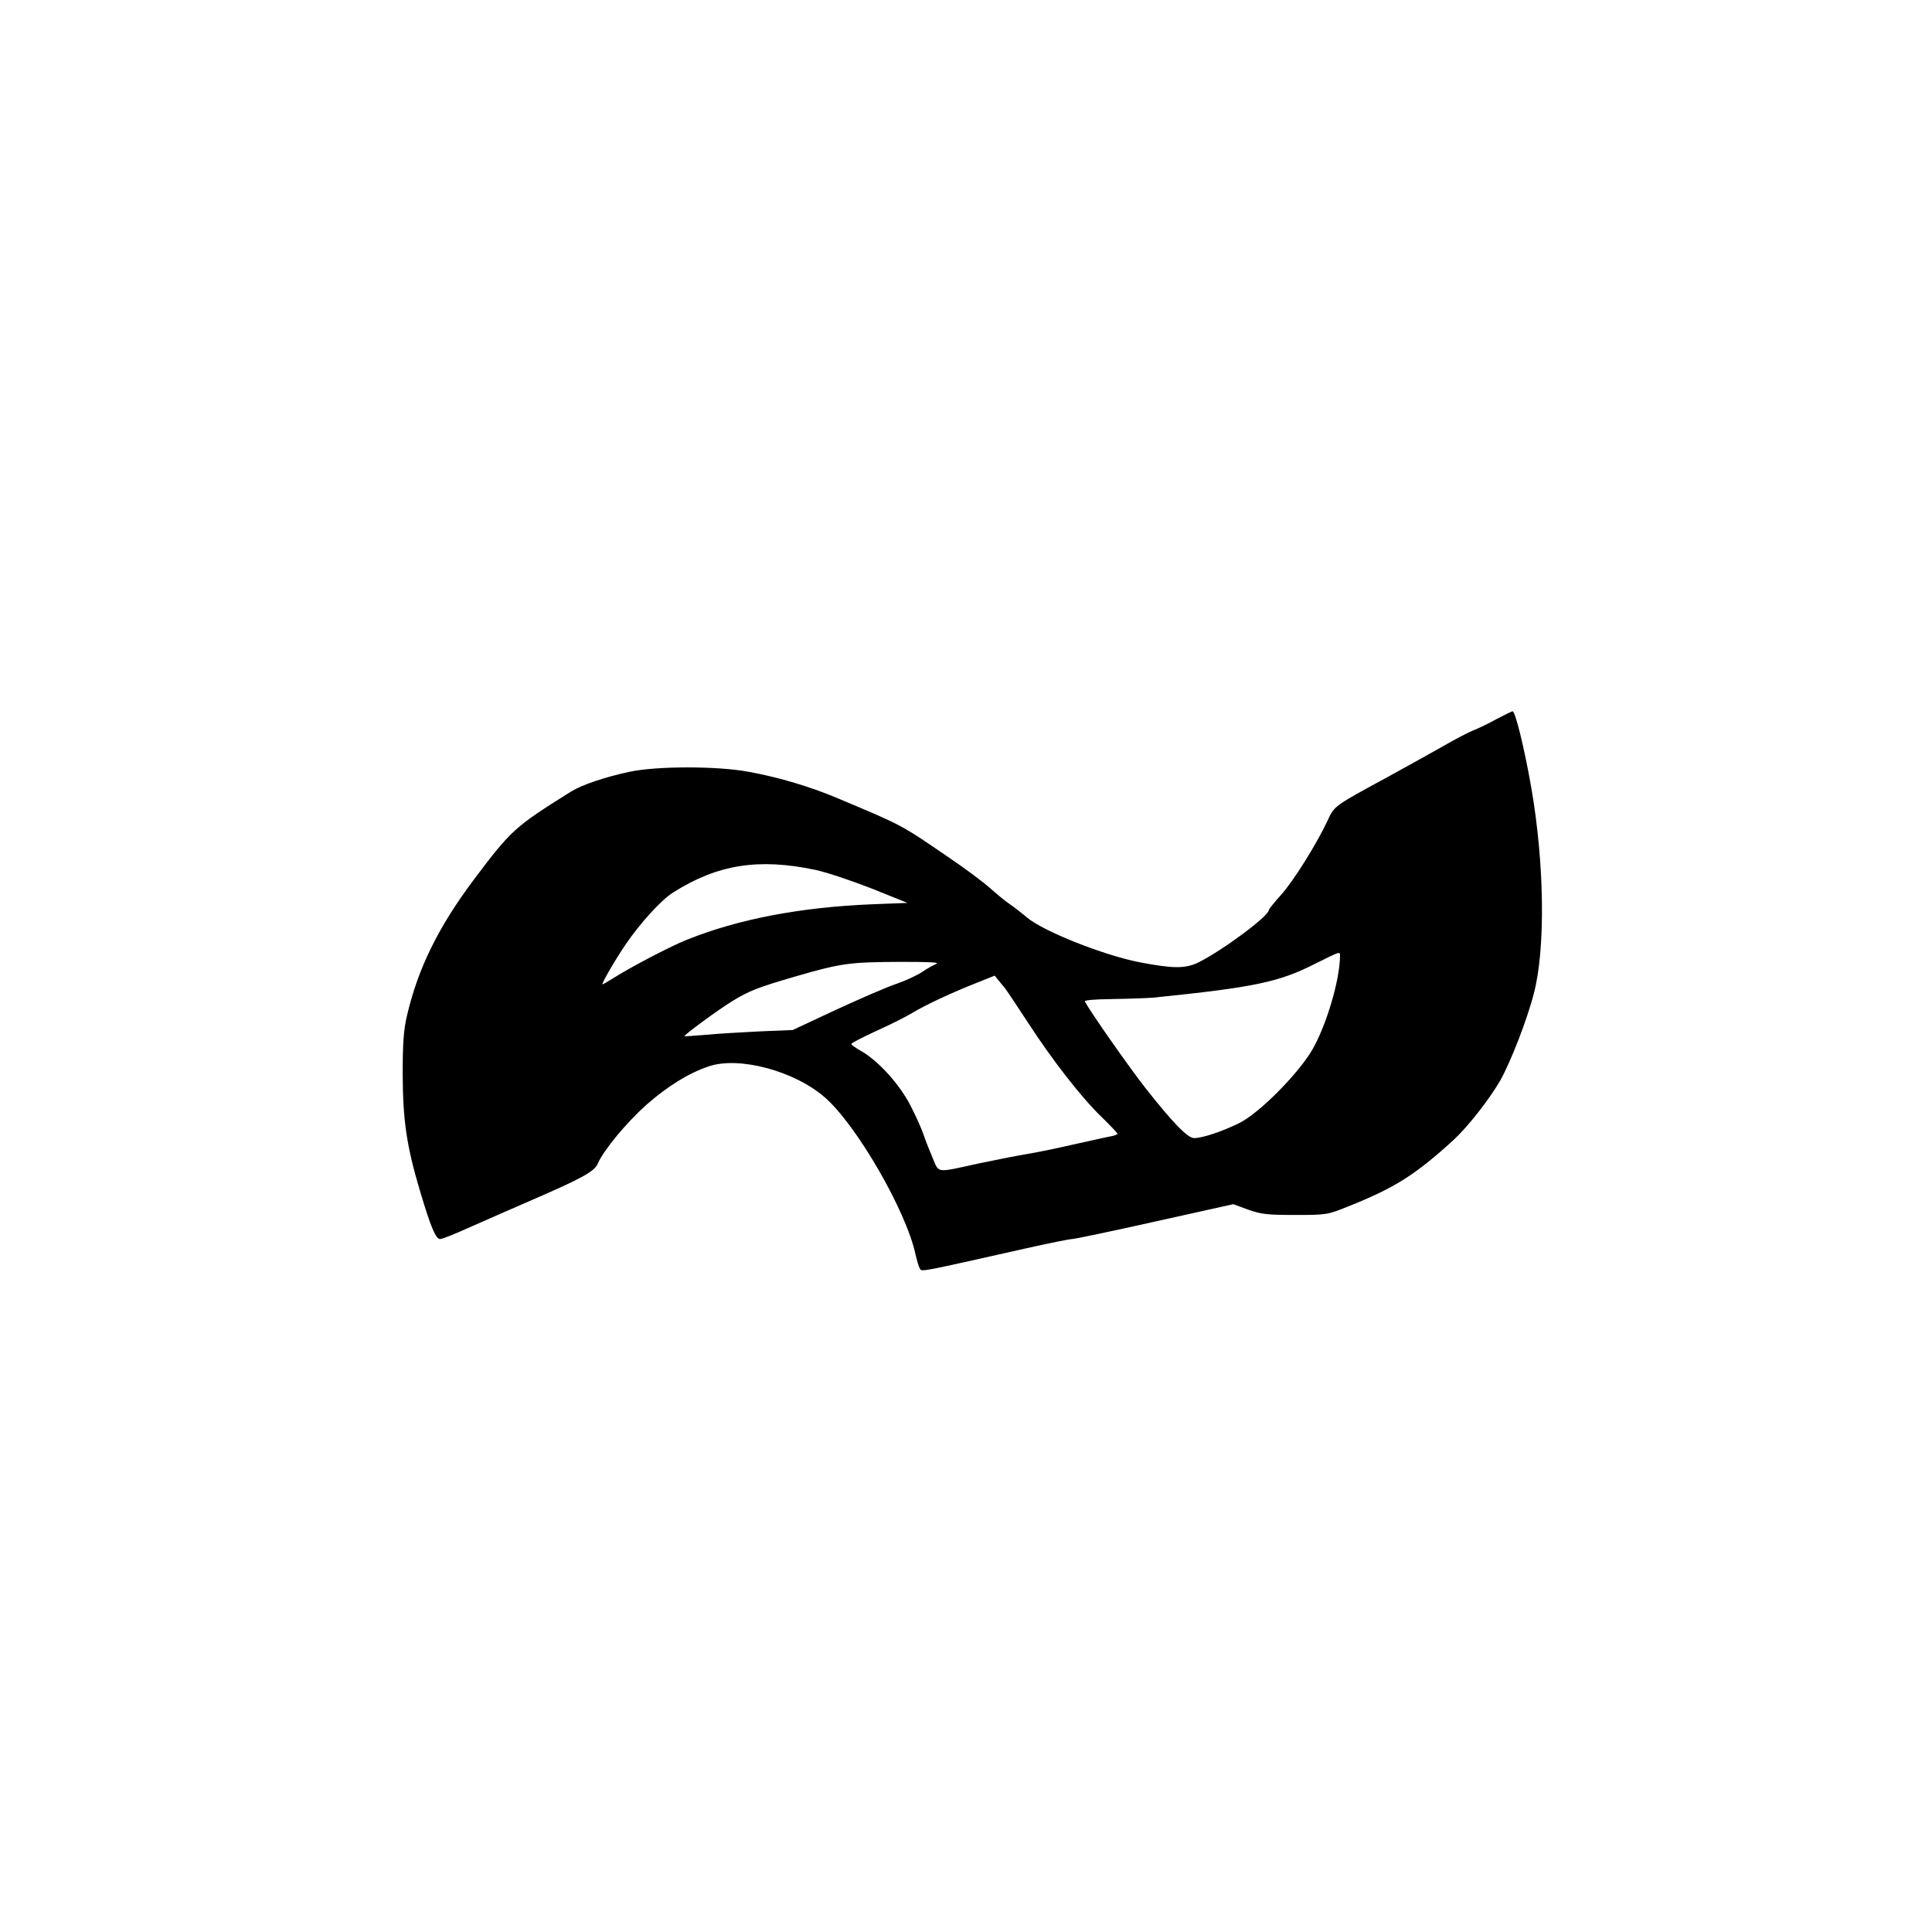 <?xml version="1.0" encoding="UTF-8" standalone="yes"?>
<svg version="1.0" xmlns="http://www.w3.org/2000/svg" width="100mm" height="100mm" viewBox="0 0 596 842" preserveAspectRatio="xMidYMid meet">
  <g transform="translate(0,842) scale(0.1,-0.1)" fill="#000000" stroke="none">
    <path d="M5292 5286 c-34 -19 -80 -41 -103 -50 -22 -9 -72 -35 -112 -58 -40
-23 -155 -87 -257 -143 -239 -130 -234 -126 -265 -193 -49 -104 -148 -262
-202 -322 -29 -32 -53 -62 -53 -66 0 -26 -199 -174 -306 -228 -58 -28 -109
-28 -256 0 -159 31 -421 135 -493 196 -22 19 -56 45 -75 58 -19 13 -58 45 -87
71 -28 25 -107 84 -175 130 -213 146 -204 141 -480 257 -119 51 -261 94 -393
118 -136 26 -405 26 -523 0 -104 -22 -207 -57 -252 -85 -249 -156 -261 -167
-426 -386 -154 -206 -242 -385 -290 -590 -15 -63 -19 -119 -19 -260 1 -198 17
-309 75 -504 47 -158 69 -211 88 -211 9 0 62 21 117 46 55 24 172 76 260 114
243 105 296 134 311 170 25 58 124 177 211 255 95 83 184 138 273 168 131 44
372 -20 504 -135 138 -119 356 -496 396 -685 6 -26 14 -54 19 -62 9 -14 -7
-17 465 89 98 22 188 40 198 40 11 0 173 34 361 76 l342 76 65 -24 c57 -20 83
-23 205 -23 137 0 142 1 230 37 202 80 292 137 458 288 64 59 156 176 206 262
45 81 116 262 146 379 51 195 46 565 -11 894 -31 178 -70 335 -82 335 -4 0
-35 -16 -70 -34z m-2969 -657 c48 -10 158 -47 245 -81 l157 -63 -155 -6 c-312
-13 -580 -64 -805 -154 -69 -27 -245 -119 -324 -169 -22 -14 -43 -26 -45 -26
-7 0 56 109 102 176 64 93 153 191 205 224 194 123 373 151 620 99z m2287
-376 c-1 -107 -61 -306 -122 -410 -63 -106 -230 -274 -316 -317 -72 -36 -161
-66 -198 -66 -28 0 -93 67 -211 217 -67 85 -233 321 -265 378 -4 6 39 10 120
11 70 1 150 4 177 6 440 45 547 67 705 147 113 56 110 56 110 34z m-1760 -34
c-14 -6 -41 -21 -61 -35 -21 -14 -70 -37 -110 -51 -41 -13 -159 -65 -264 -113
l-190 -89 -145 -6 c-80 -4 -185 -10 -235 -15 -49 -4 -91 -7 -92 -6 -4 4 142
112 207 152 75 46 111 60 275 108 201 58 234 63 460 64 128 0 173 -2 155 -9z
m300 -106 c6 -7 49 -72 97 -145 108 -167 238 -334 326 -418 37 -36 67 -68 67
-71 0 -4 -15 -9 -32 -12 -18 -3 -92 -20 -165 -36 -73 -17 -163 -35 -200 -41
-37 -6 -129 -24 -205 -40 -193 -42 -174 -45 -204 25 -14 33 -32 78 -39 100 -7
22 -32 78 -56 125 -47 93 -142 198 -217 240 -23 13 -42 27 -42 30 0 4 48 29
107 56 58 26 130 62 158 79 58 35 173 89 285 133 l75 30 17 -21 c10 -12 23
-28 28 -34z"/>
  </g>
</svg>
